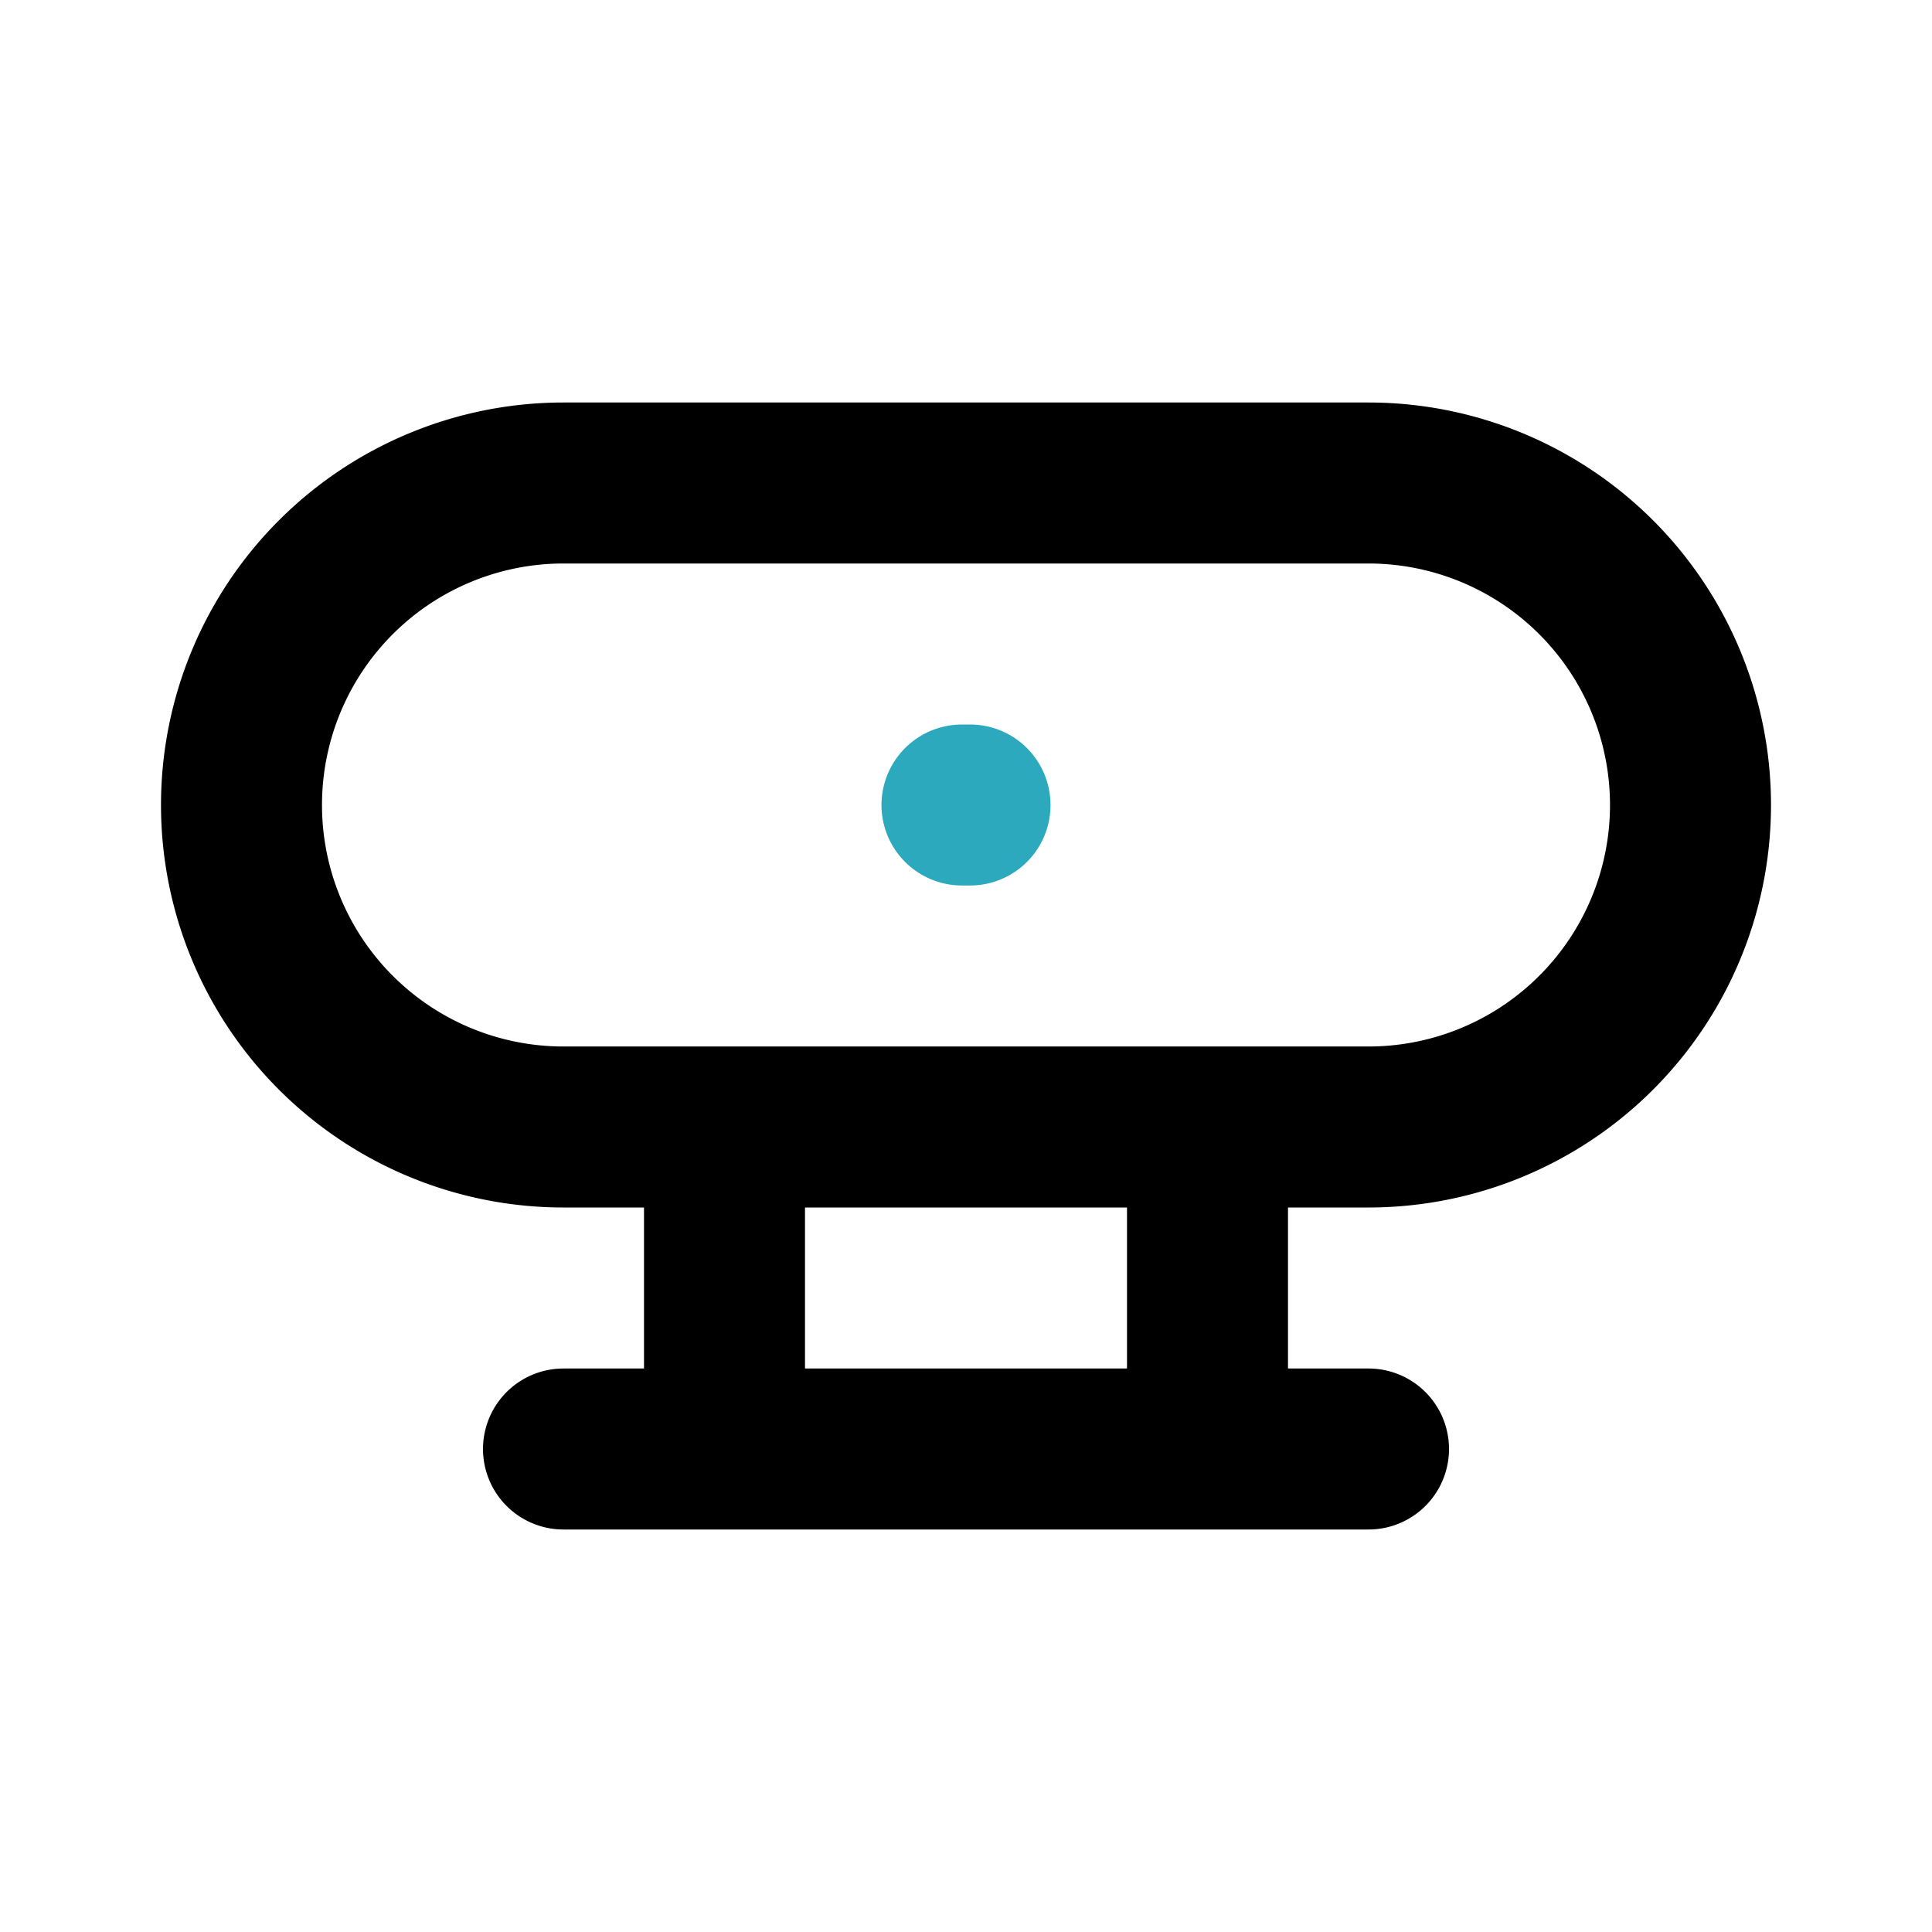<?xml version="1.0" encoding="utf-8"?><!-- Uploaded to: SVG Repo, www.svgrepo.com, Generator: SVG Repo Mixer Tools -->
<svg fill="#000000" width="800px" height="800px" viewBox="0 0 24 24" id="webcam-3" data-name="Line Color" xmlns="http://www.w3.org/2000/svg" class="icon line-color"><line id="secondary-upstroke" x1="11.95" y1="10" x2="12.05" y2="10" style="fill: none; stroke: rgb(44, 169, 188); stroke-linecap: round; stroke-linejoin: round; stroke-width: 2;"></line><path id="primary" d="M17,14H7a4,4,0,0,1-4-4H3A4,4,0,0,1,7,6H17a4,4,0,0,1,4,4h0A4,4,0,0,1,17,14Zm-2,0H9v4h6Zm2,4H7" style="fill: none; stroke: rgb(0, 0, 0); stroke-linecap: round; stroke-linejoin: round; stroke-width: 2;"></path></svg>